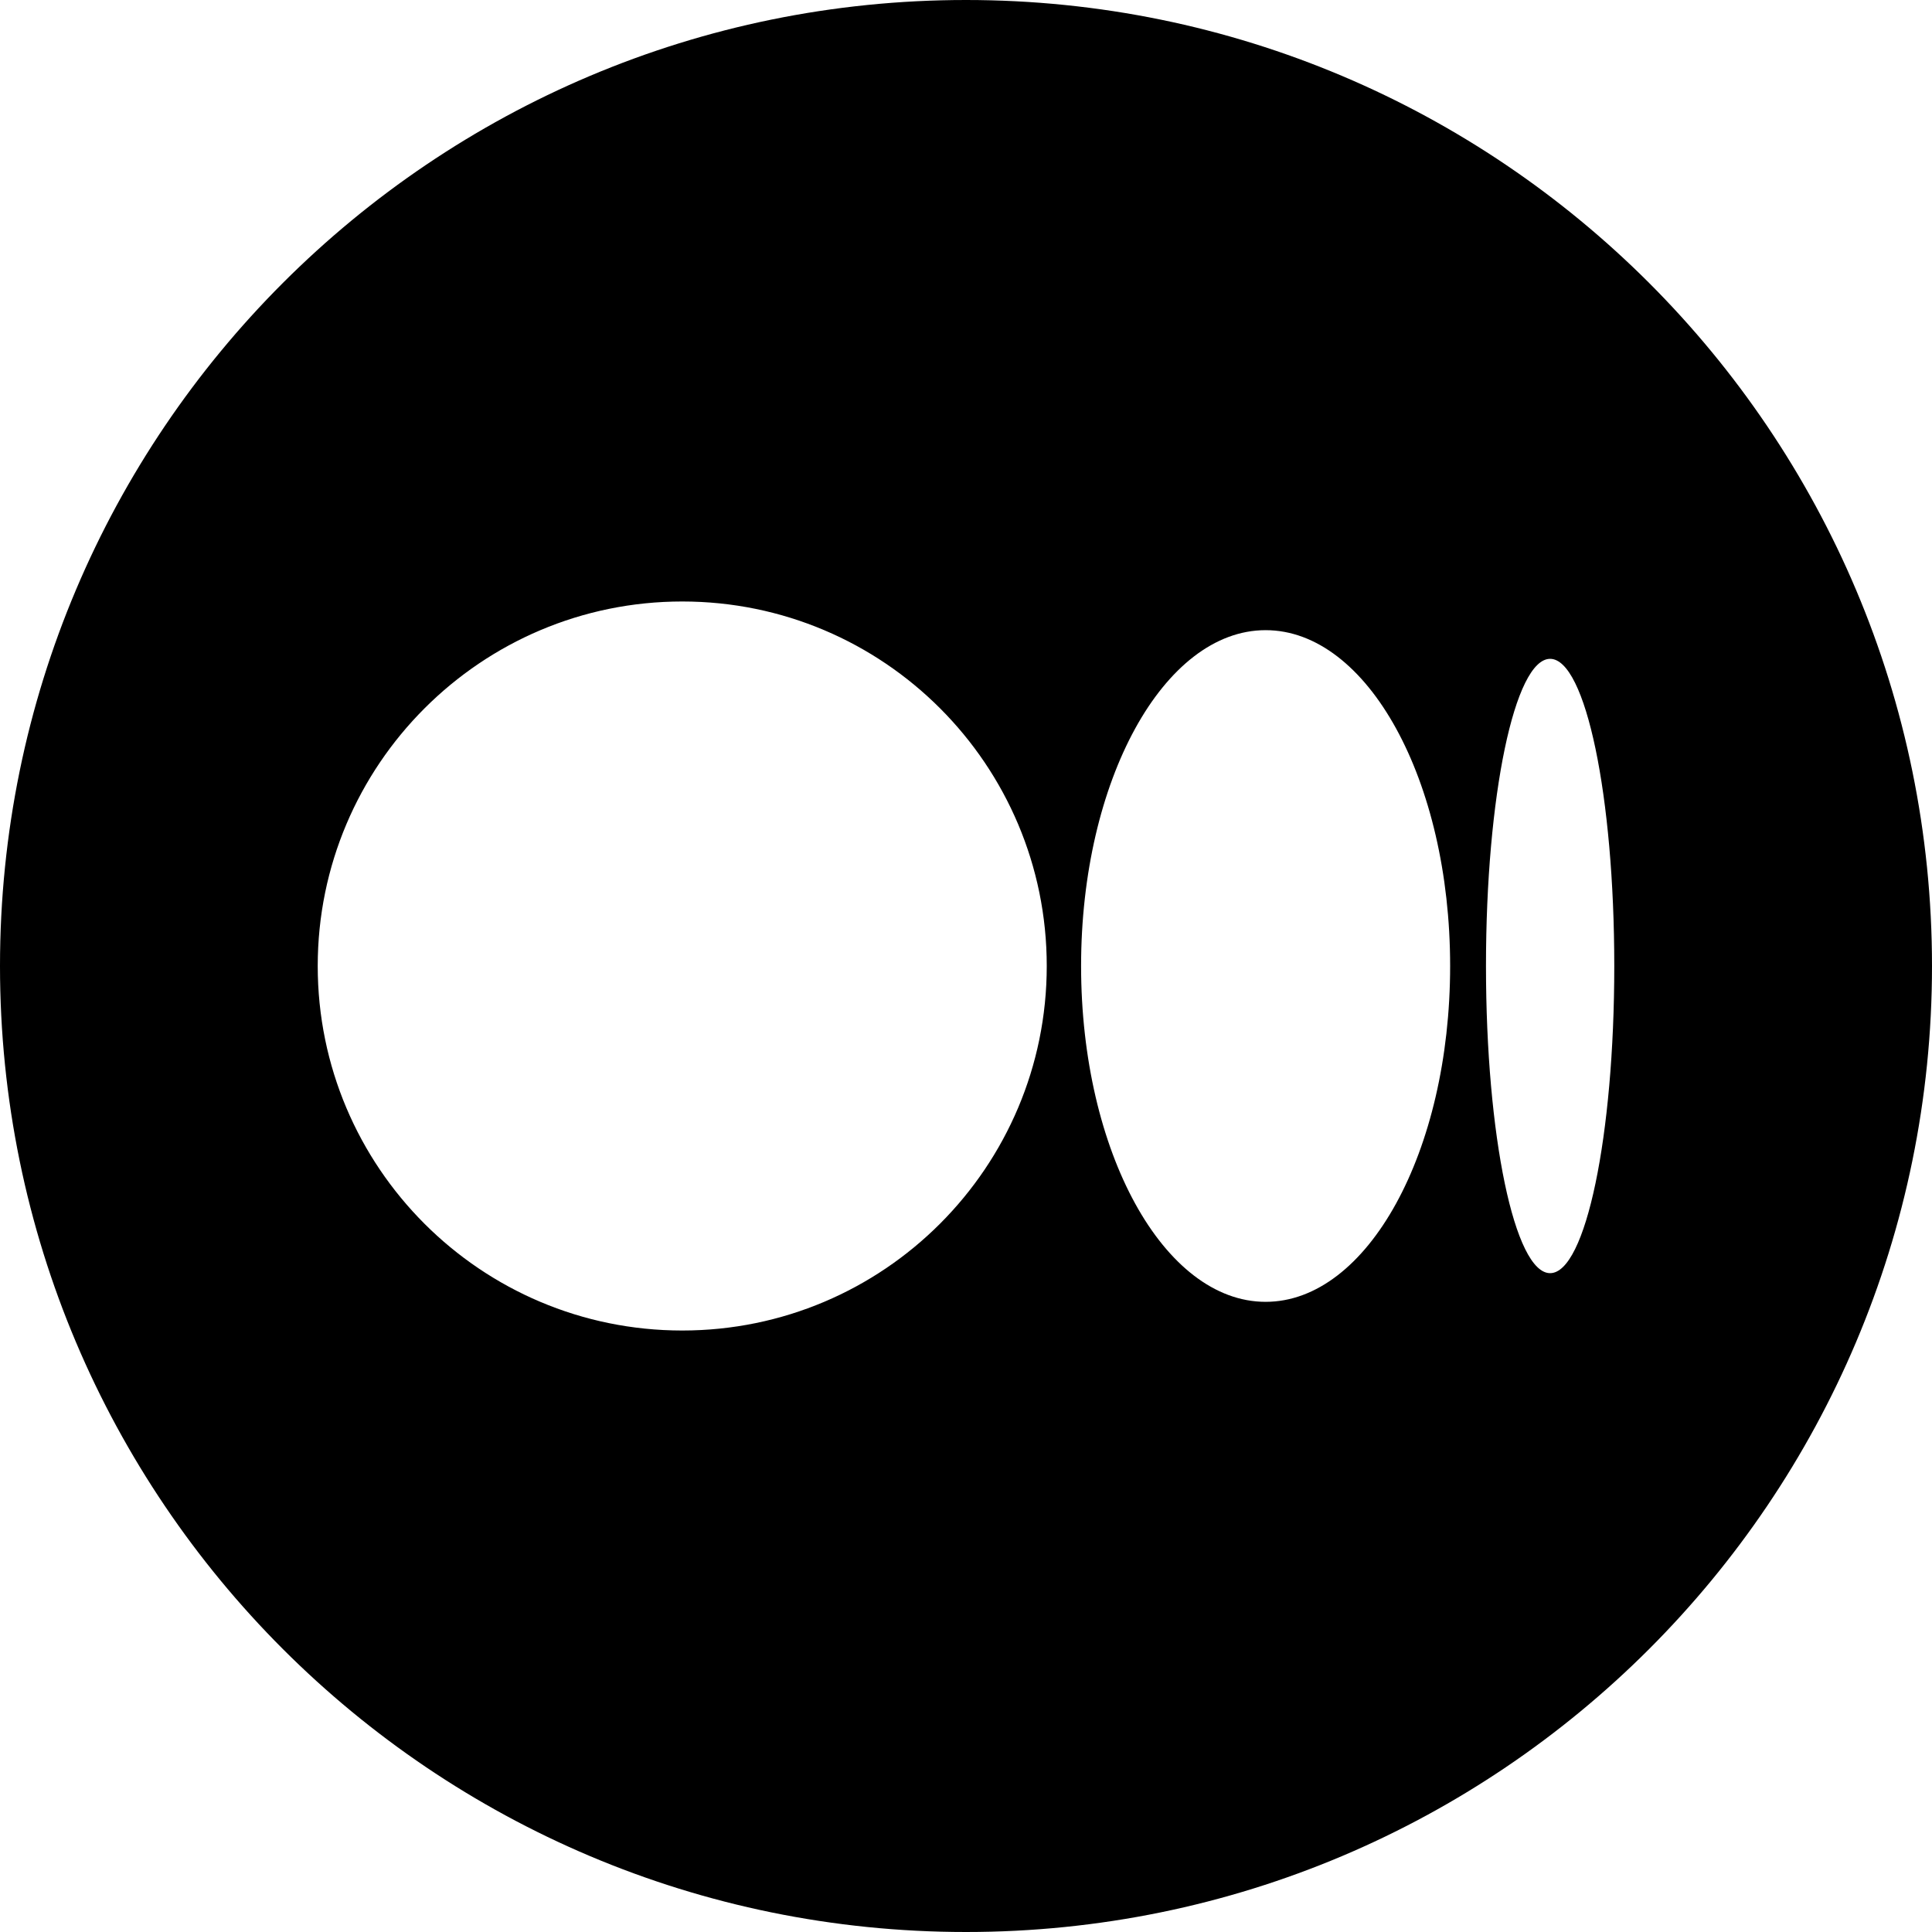 <?xml version="1.0" encoding="utf-8"?>
<!-- Generator: Adobe Illustrator 28.6.0, SVG Export Plug-In . SVG Version: 9.03 Build 54939)  -->
<svg version="1.1" id="Layer_1" xmlns:xodm="http://www.corel.com/coreldraw/odm/2003"
	 xmlns="http://www.w3.org/2000/svg" xmlns:xlink="http://www.w3.org/1999/xlink" x="0px" y="0px" viewBox="0 0 512 512"
	 style="enable-background:new 0 0 512 512;" xml:space="preserve">
<path d="M256,0C114.6,0,0,114.6,0,256s114.6,256,256,256s256-114.6,256-256S397.4,0,256,0z M180.8,352.6
	c-53.4,0-96.6-43.3-96.6-96.6s43.3-96.6,96.6-96.6c53.4,0,96.6,43.3,96.6,96.6S234.2,352.6,180.8,352.6z M335.4,345
	c-27,0-48.9-39.8-48.9-89c0-49.1,21.9-89,48.9-89s48.9,39.8,48.9,89S362.4,345,335.4,345z M410.8,337.4c-9.4,0-17-36.4-17-81.4
	s7.6-81.4,17-81.4c9.4,0,17,36.4,17,81.4S420.2,337.4,410.8,337.4z"/>
</svg>
